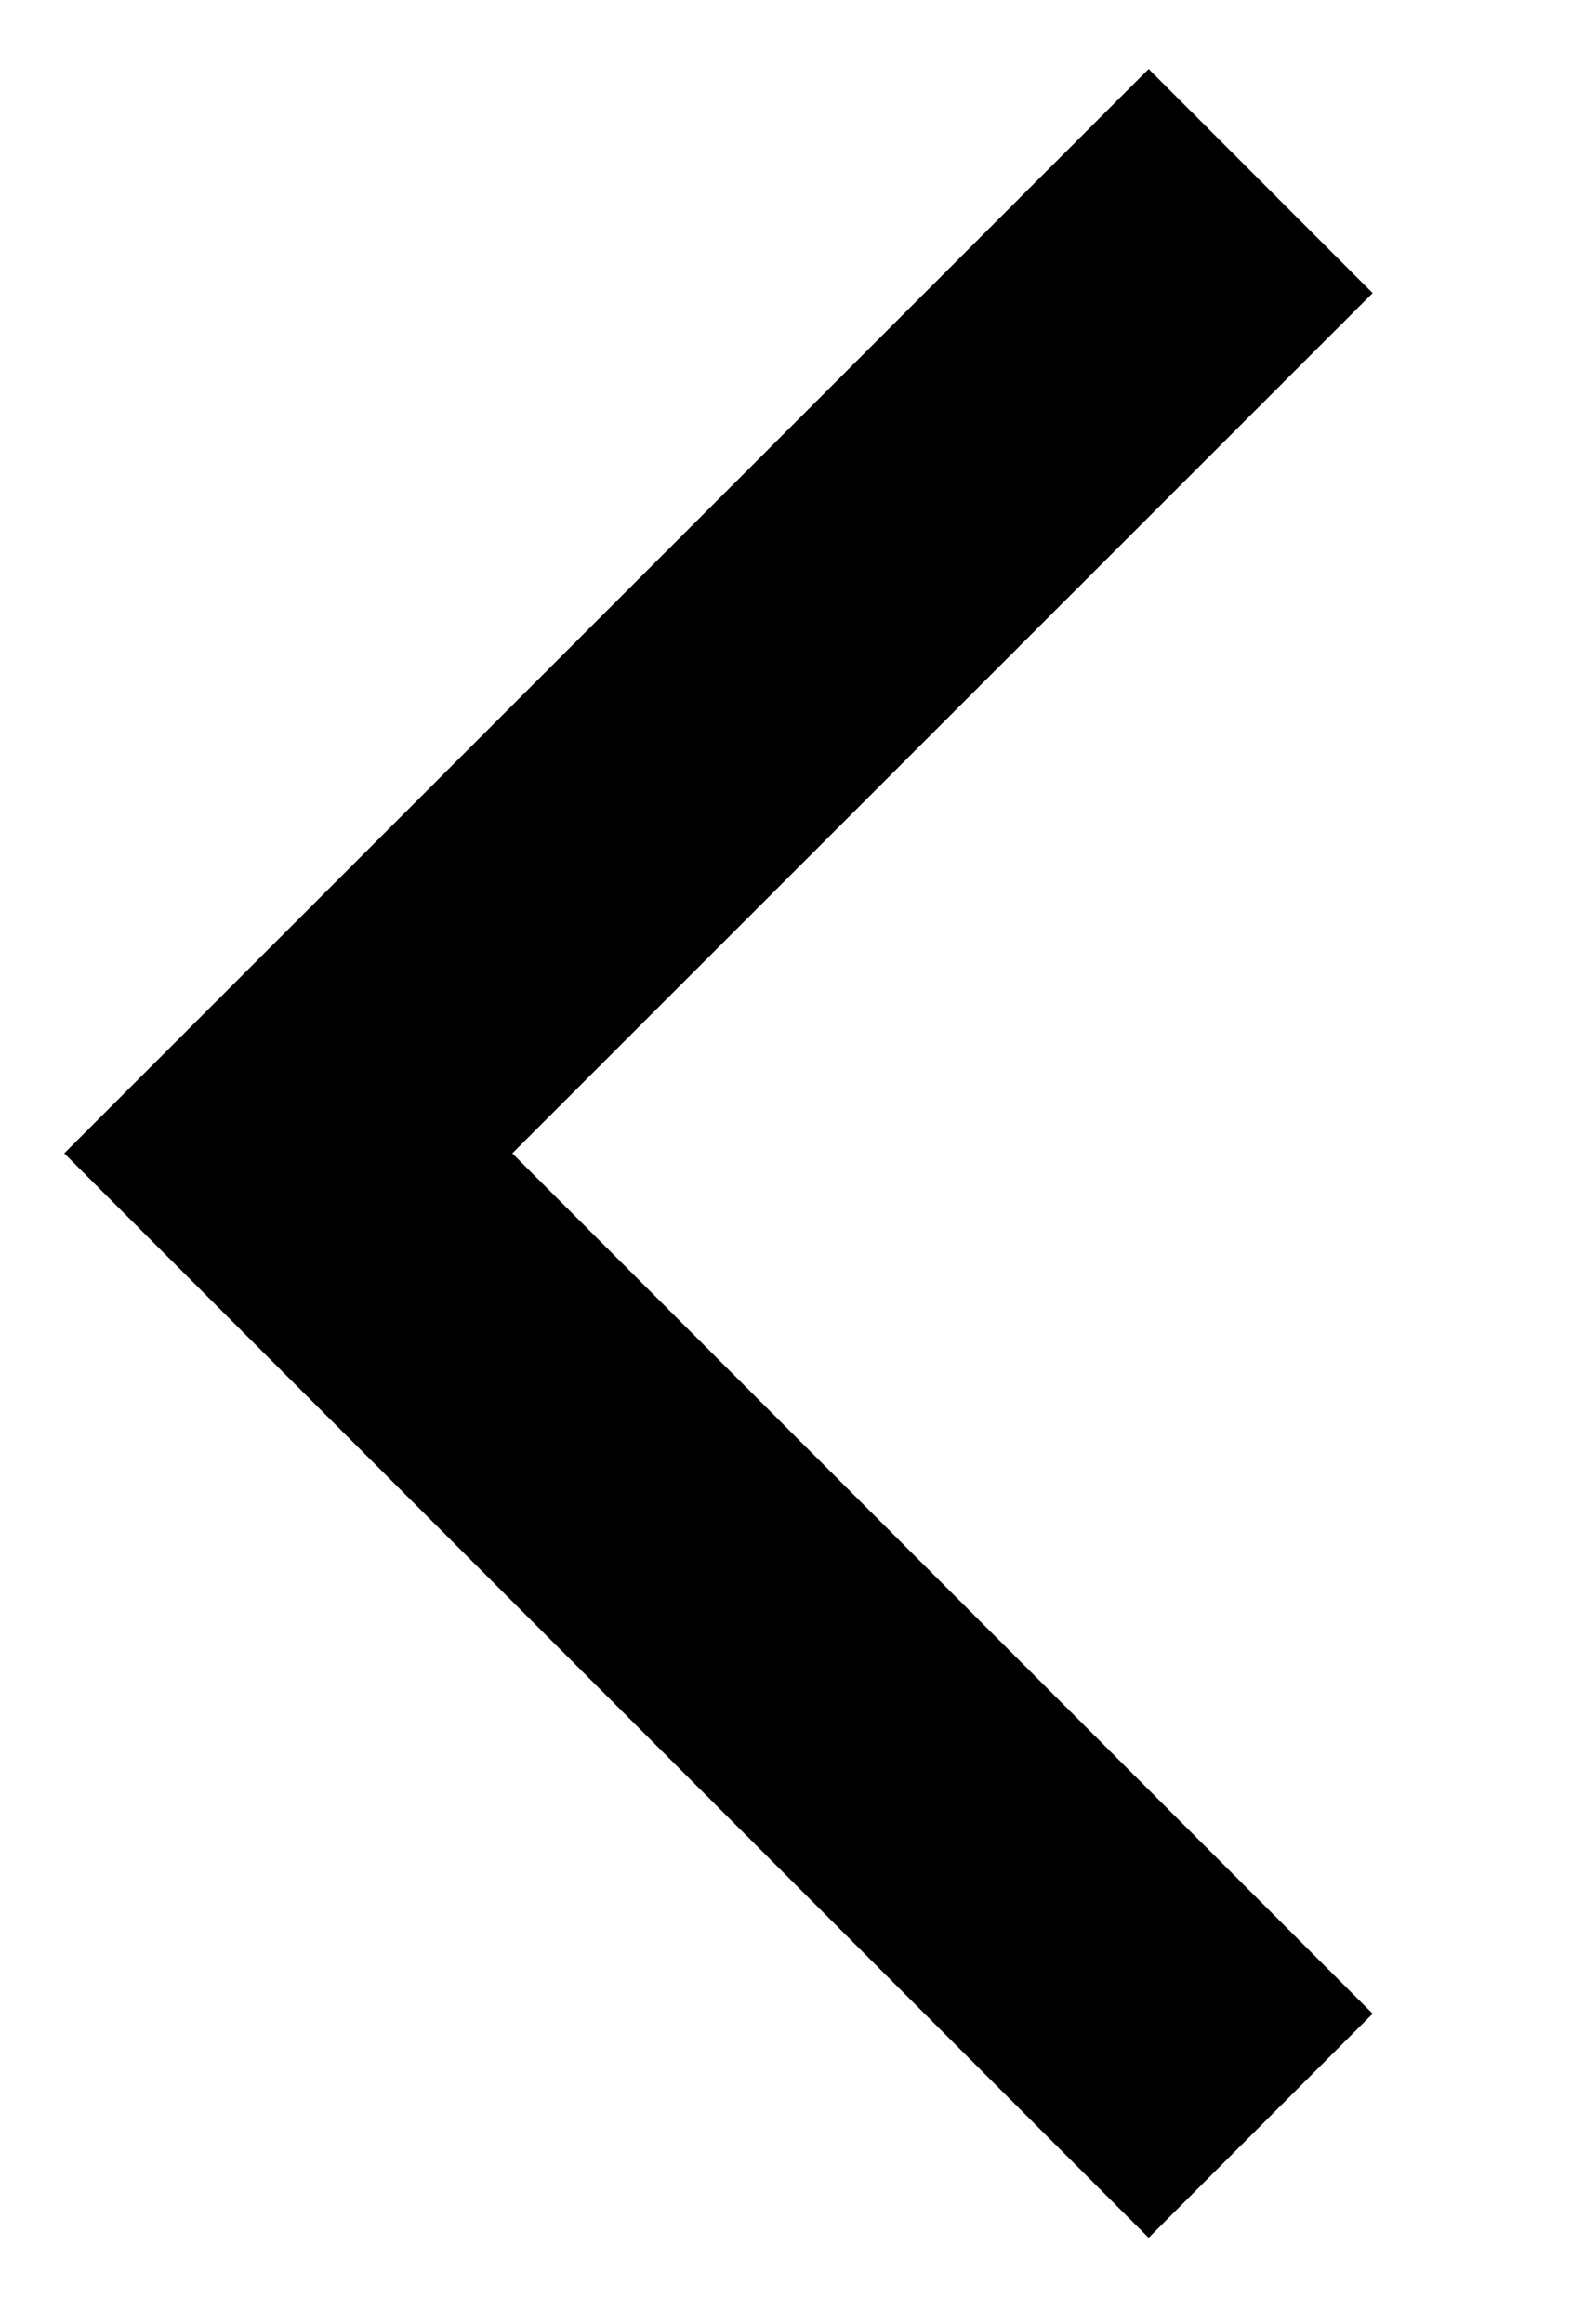<?xml version="1.0" encoding="utf-8"?>
<!-- Generator: Adobe Illustrator 16.0.0, SVG Export Plug-In . SVG Version: 6.00 Build 0)  -->
<!DOCTYPE svg PUBLIC "-//W3C//DTD SVG 1.1//EN" "http://www.w3.org/Graphics/SVG/1.1/DTD/svg11.dtd">
<svg version="1.1" id="Ebene_1" xmlns="http://www.w3.org/2000/svg" xmlns:xlink="http://www.w3.org/1999/xlink" x="0px" y="0px"
	 width="15px" height="22px" viewBox="0 0 15 22" enable-background="new 0 0 15 22" xml:space="preserve">
<polyline fill="none" stroke="#000000" stroke-width="3" stroke-miterlimit="10" points="11.938,20.125 2.73,10.919 11.938,1.714 
	"/>
</svg>
